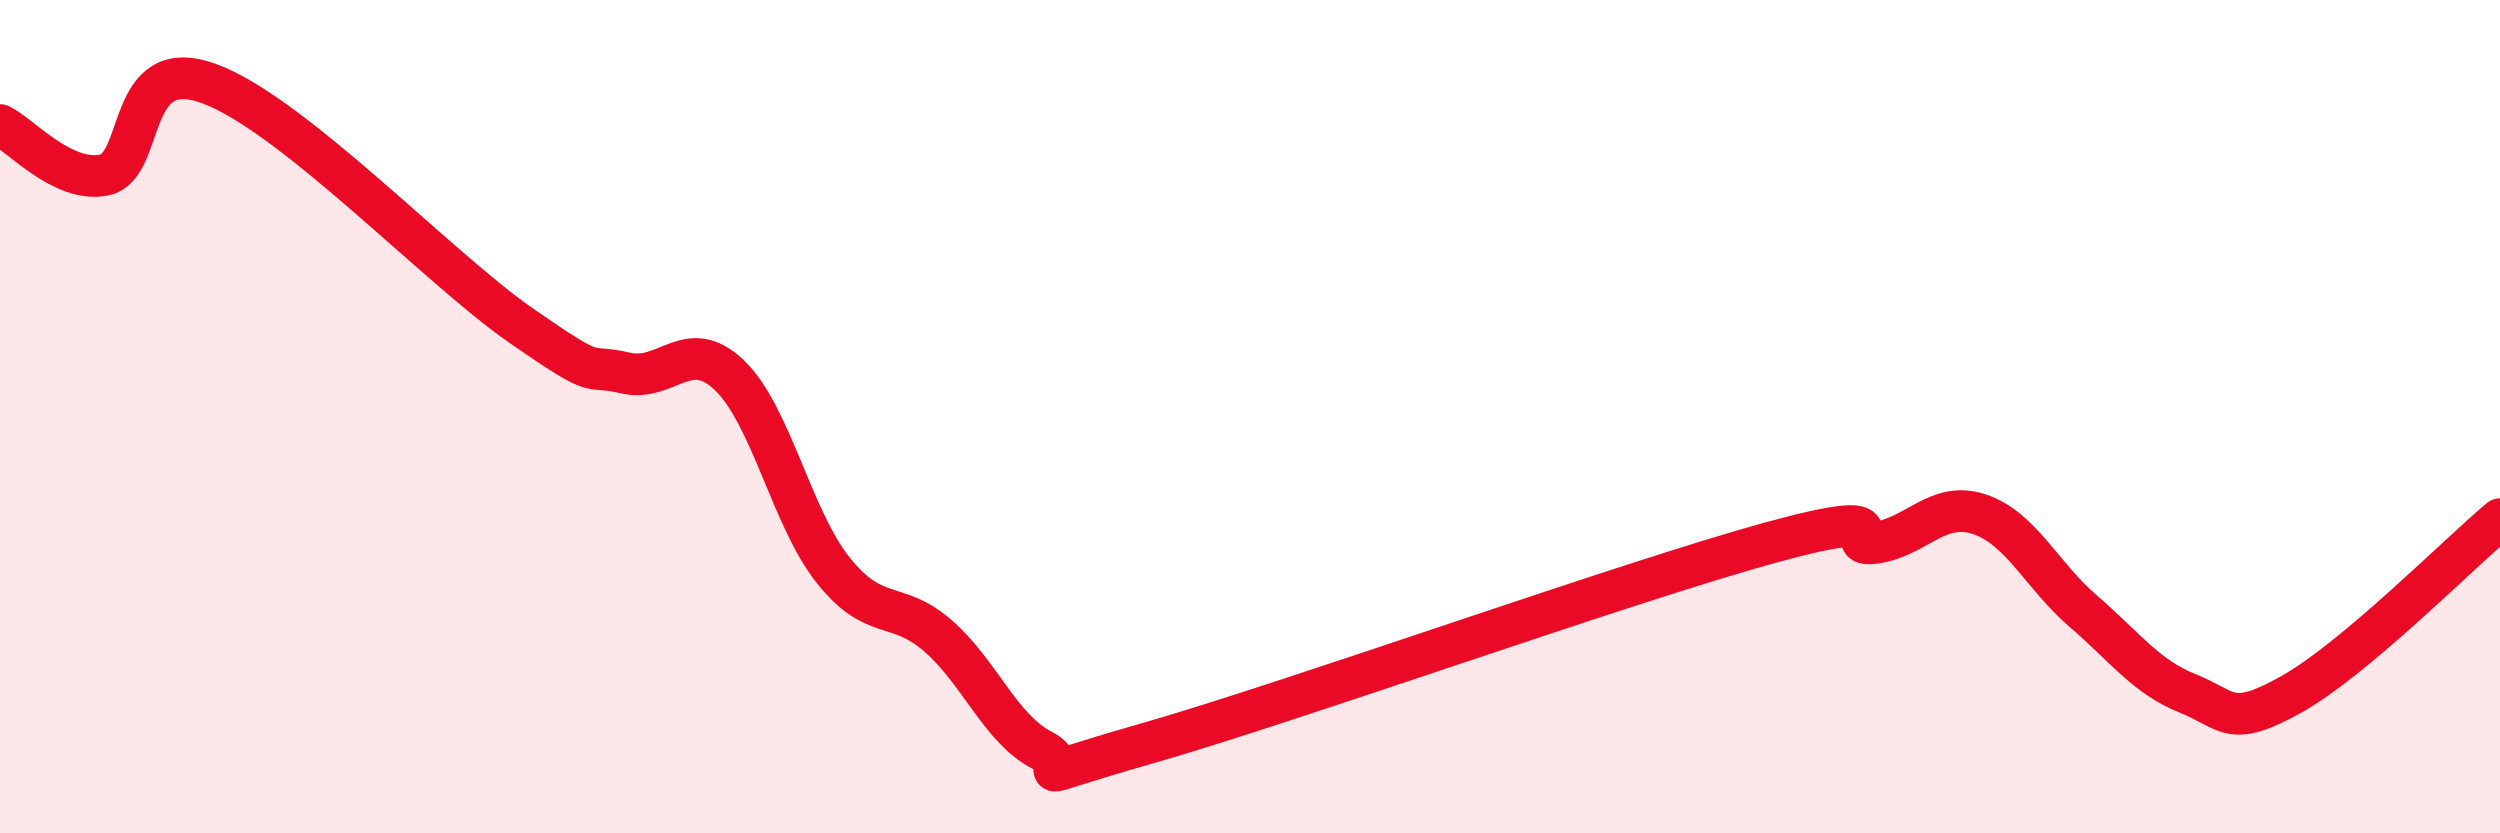 
    <svg width="60" height="20" viewBox="0 0 60 20" xmlns="http://www.w3.org/2000/svg">
      <path
        d="M 0,3 C 0.5,3.24 1.5,4.4 2.5,4.2 C 3.5,4 3,1.28 5,2 C 7,2.72 10.5,6.42 12.5,7.81 C 14.5,9.2 14,8.71 15,8.95 C 16,9.19 16.5,8.05 17.5,9 C 18.5,9.95 19,12.44 20,13.69 C 21,14.94 21.5,14.39 22.5,15.25 C 23.5,16.11 24,17.48 25,18 C 26,18.52 24,18.85 27.5,17.85 C 31,16.85 39,13.98 42.5,13.02 C 46,12.06 44,13.17 45,13.03 C 46,12.89 46.5,12.01 47.5,12.34 C 48.5,12.67 49,13.81 50,14.67 C 51,15.53 51.5,16.24 52.5,16.64 C 53.5,17.04 53.5,17.5 55,16.66 C 56.5,15.82 59,13.3 60,12.46L60 20L0 20Z"
        fill="#EB0A25"
        opacity="0.1"
        stroke-linecap="round"
        stroke-linejoin="round"
      />
      <path
        d="M 0,3 C 0.5,3.24 1.5,4.4 2.5,4.2 C 3.5,4 3,1.28 5,2 C 7,2.72 10.5,6.42 12.5,7.81 C 14.5,9.2 14,8.71 15,8.95 C 16,9.19 16.5,8.05 17.5,9 C 18.5,9.95 19,12.44 20,13.69 C 21,14.94 21.5,14.39 22.5,15.25 C 23.5,16.11 24,17.48 25,18 C 26,18.52 24,18.85 27.5,17.85 C 31,16.85 39,13.98 42.5,13.02 C 46,12.06 44,13.17 45,13.03 C 46,12.89 46.5,12.01 47.5,12.34 C 48.5,12.67 49,13.81 50,14.67 C 51,15.53 51.5,16.24 52.5,16.64 C 53.5,17.04 53.5,17.5 55,16.66 C 56.5,15.82 59,13.3 60,12.46"
        stroke="#EB0A25"
        stroke-width="1"
        fill="none"
        stroke-linecap="round"
        stroke-linejoin="round"
      />
    </svg>
  